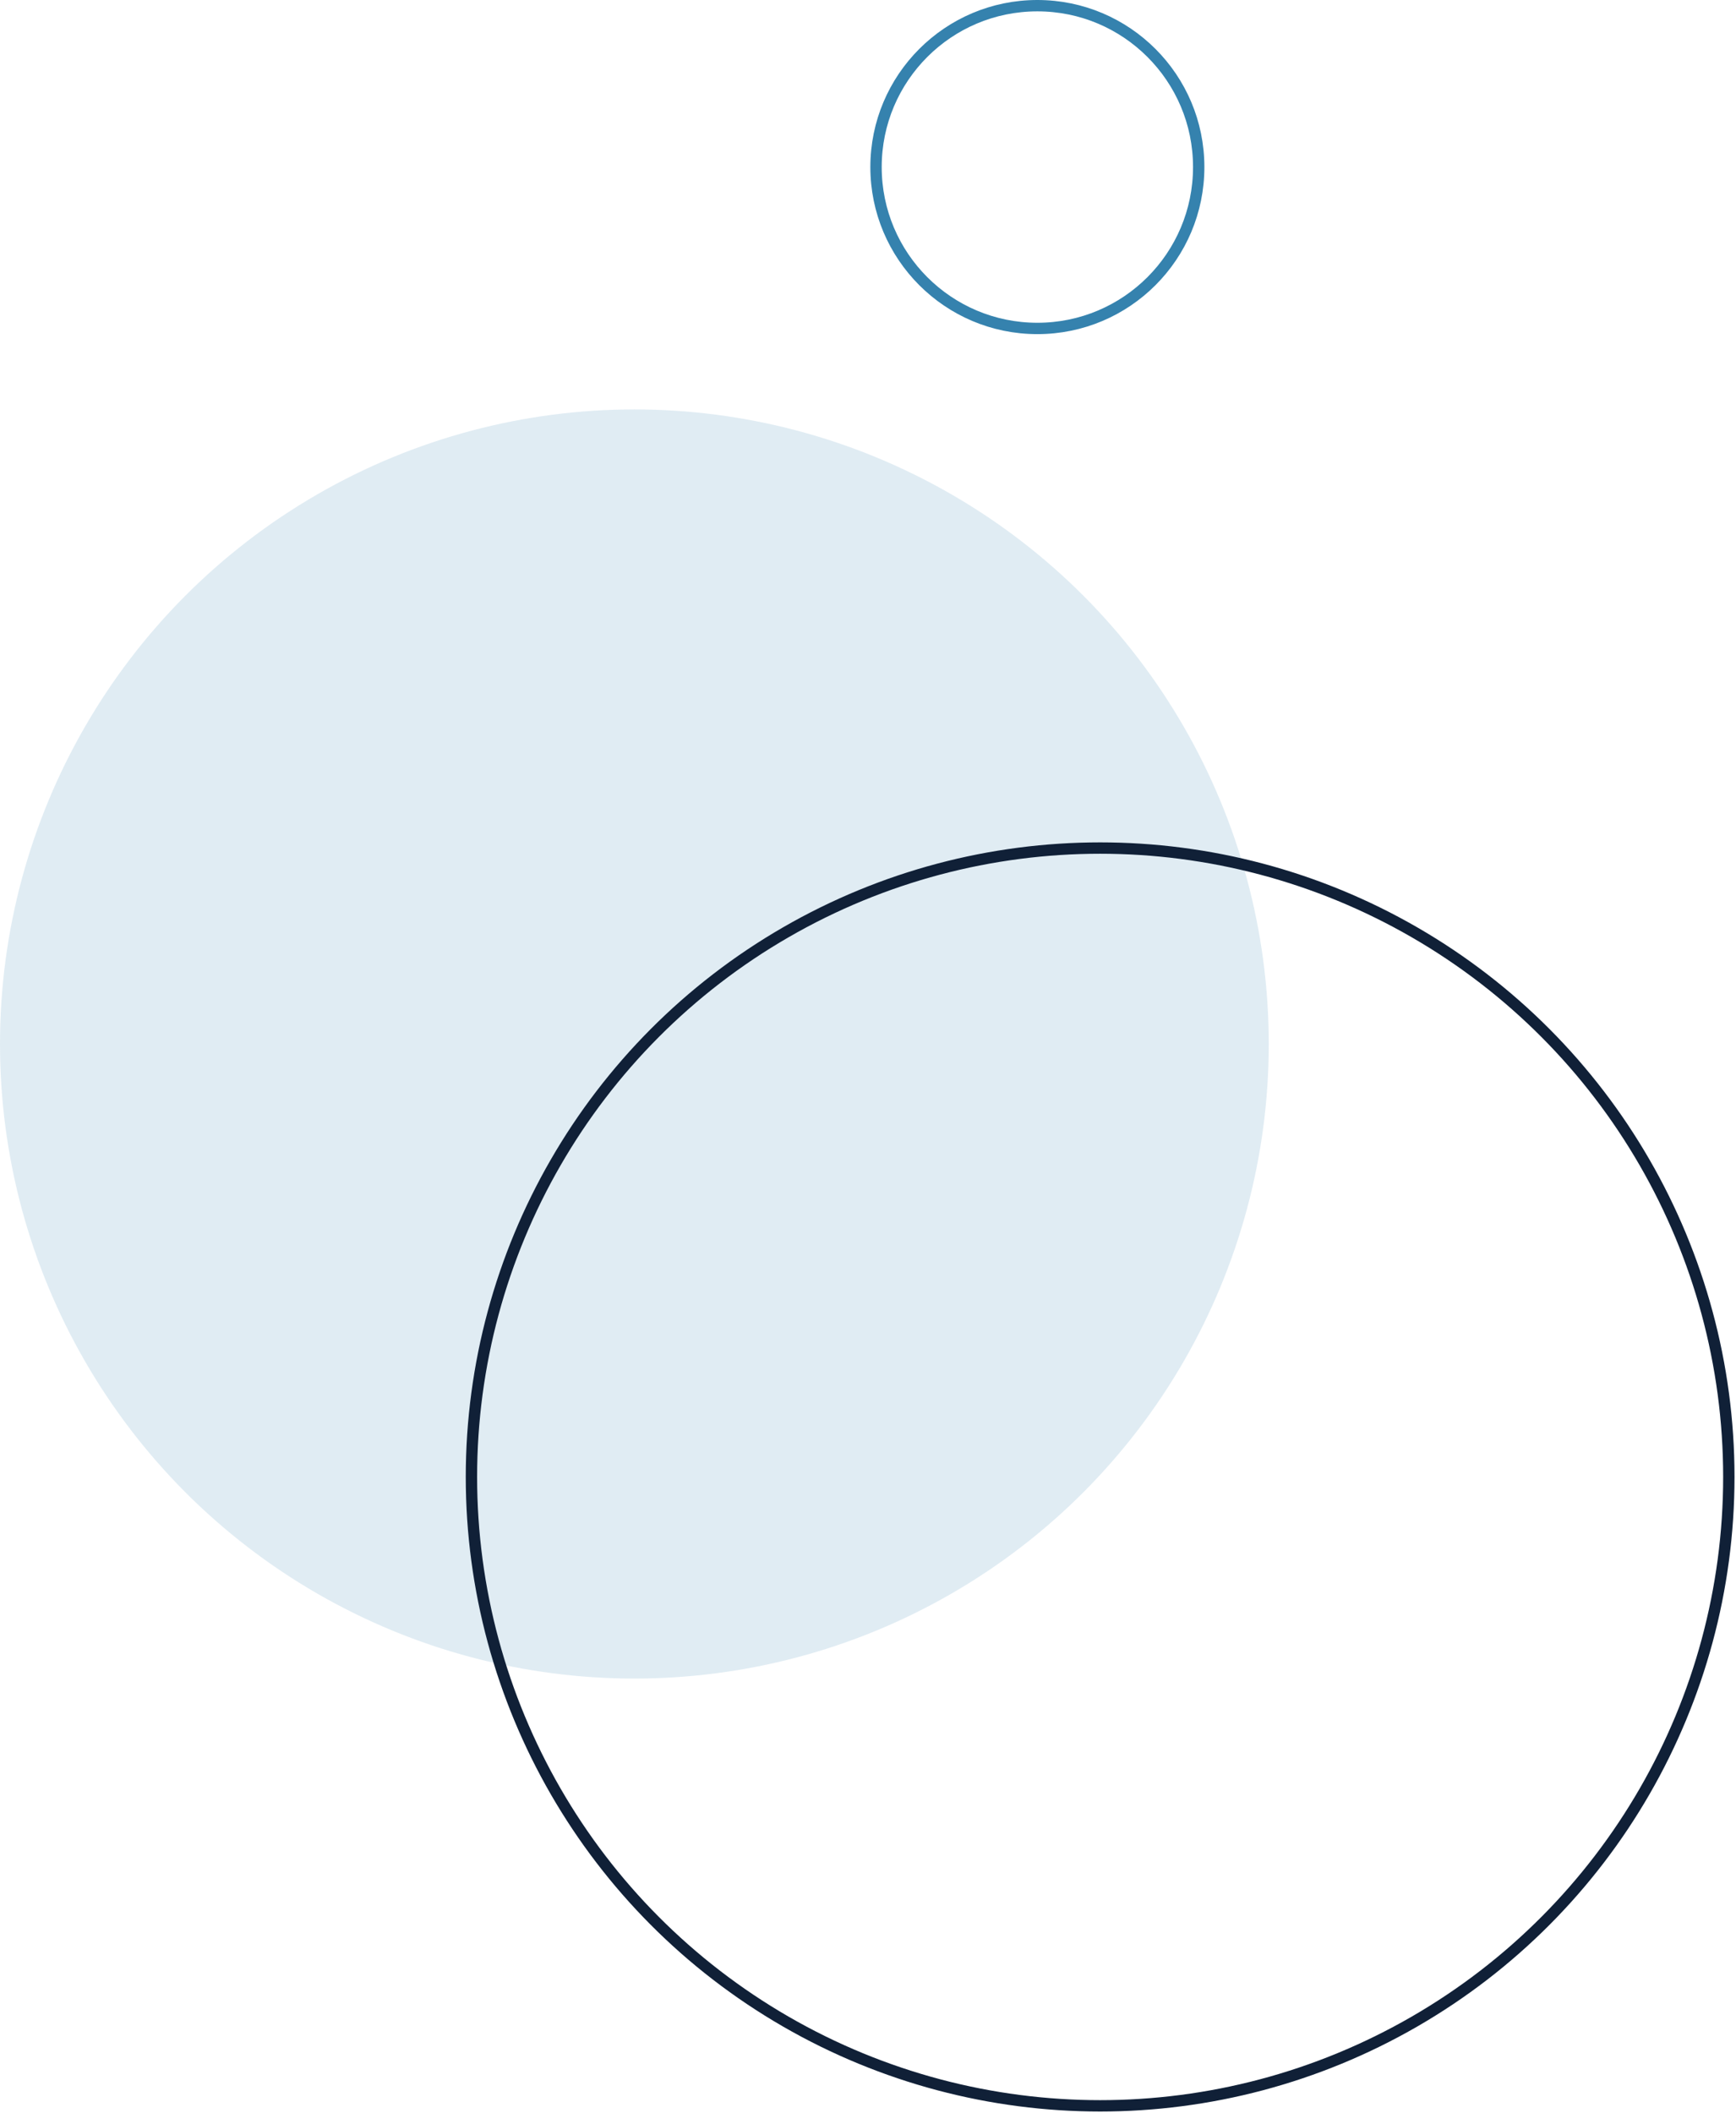 <svg xmlns="http://www.w3.org/2000/svg" width="369" height="449" viewBox="0 0 369 449" fill="none"><circle opacity="0.15" cx="134.842" cy="221.842" r="134.842" fill="#3582AE"></circle><circle cx="233.842" cy="313.842" r="133.635" stroke="#102037" stroke-width="2.413"></circle><circle cx="220.5" cy="35.5" r="34.294" stroke="#3582AE" stroke-width="2.413"></circle></svg>